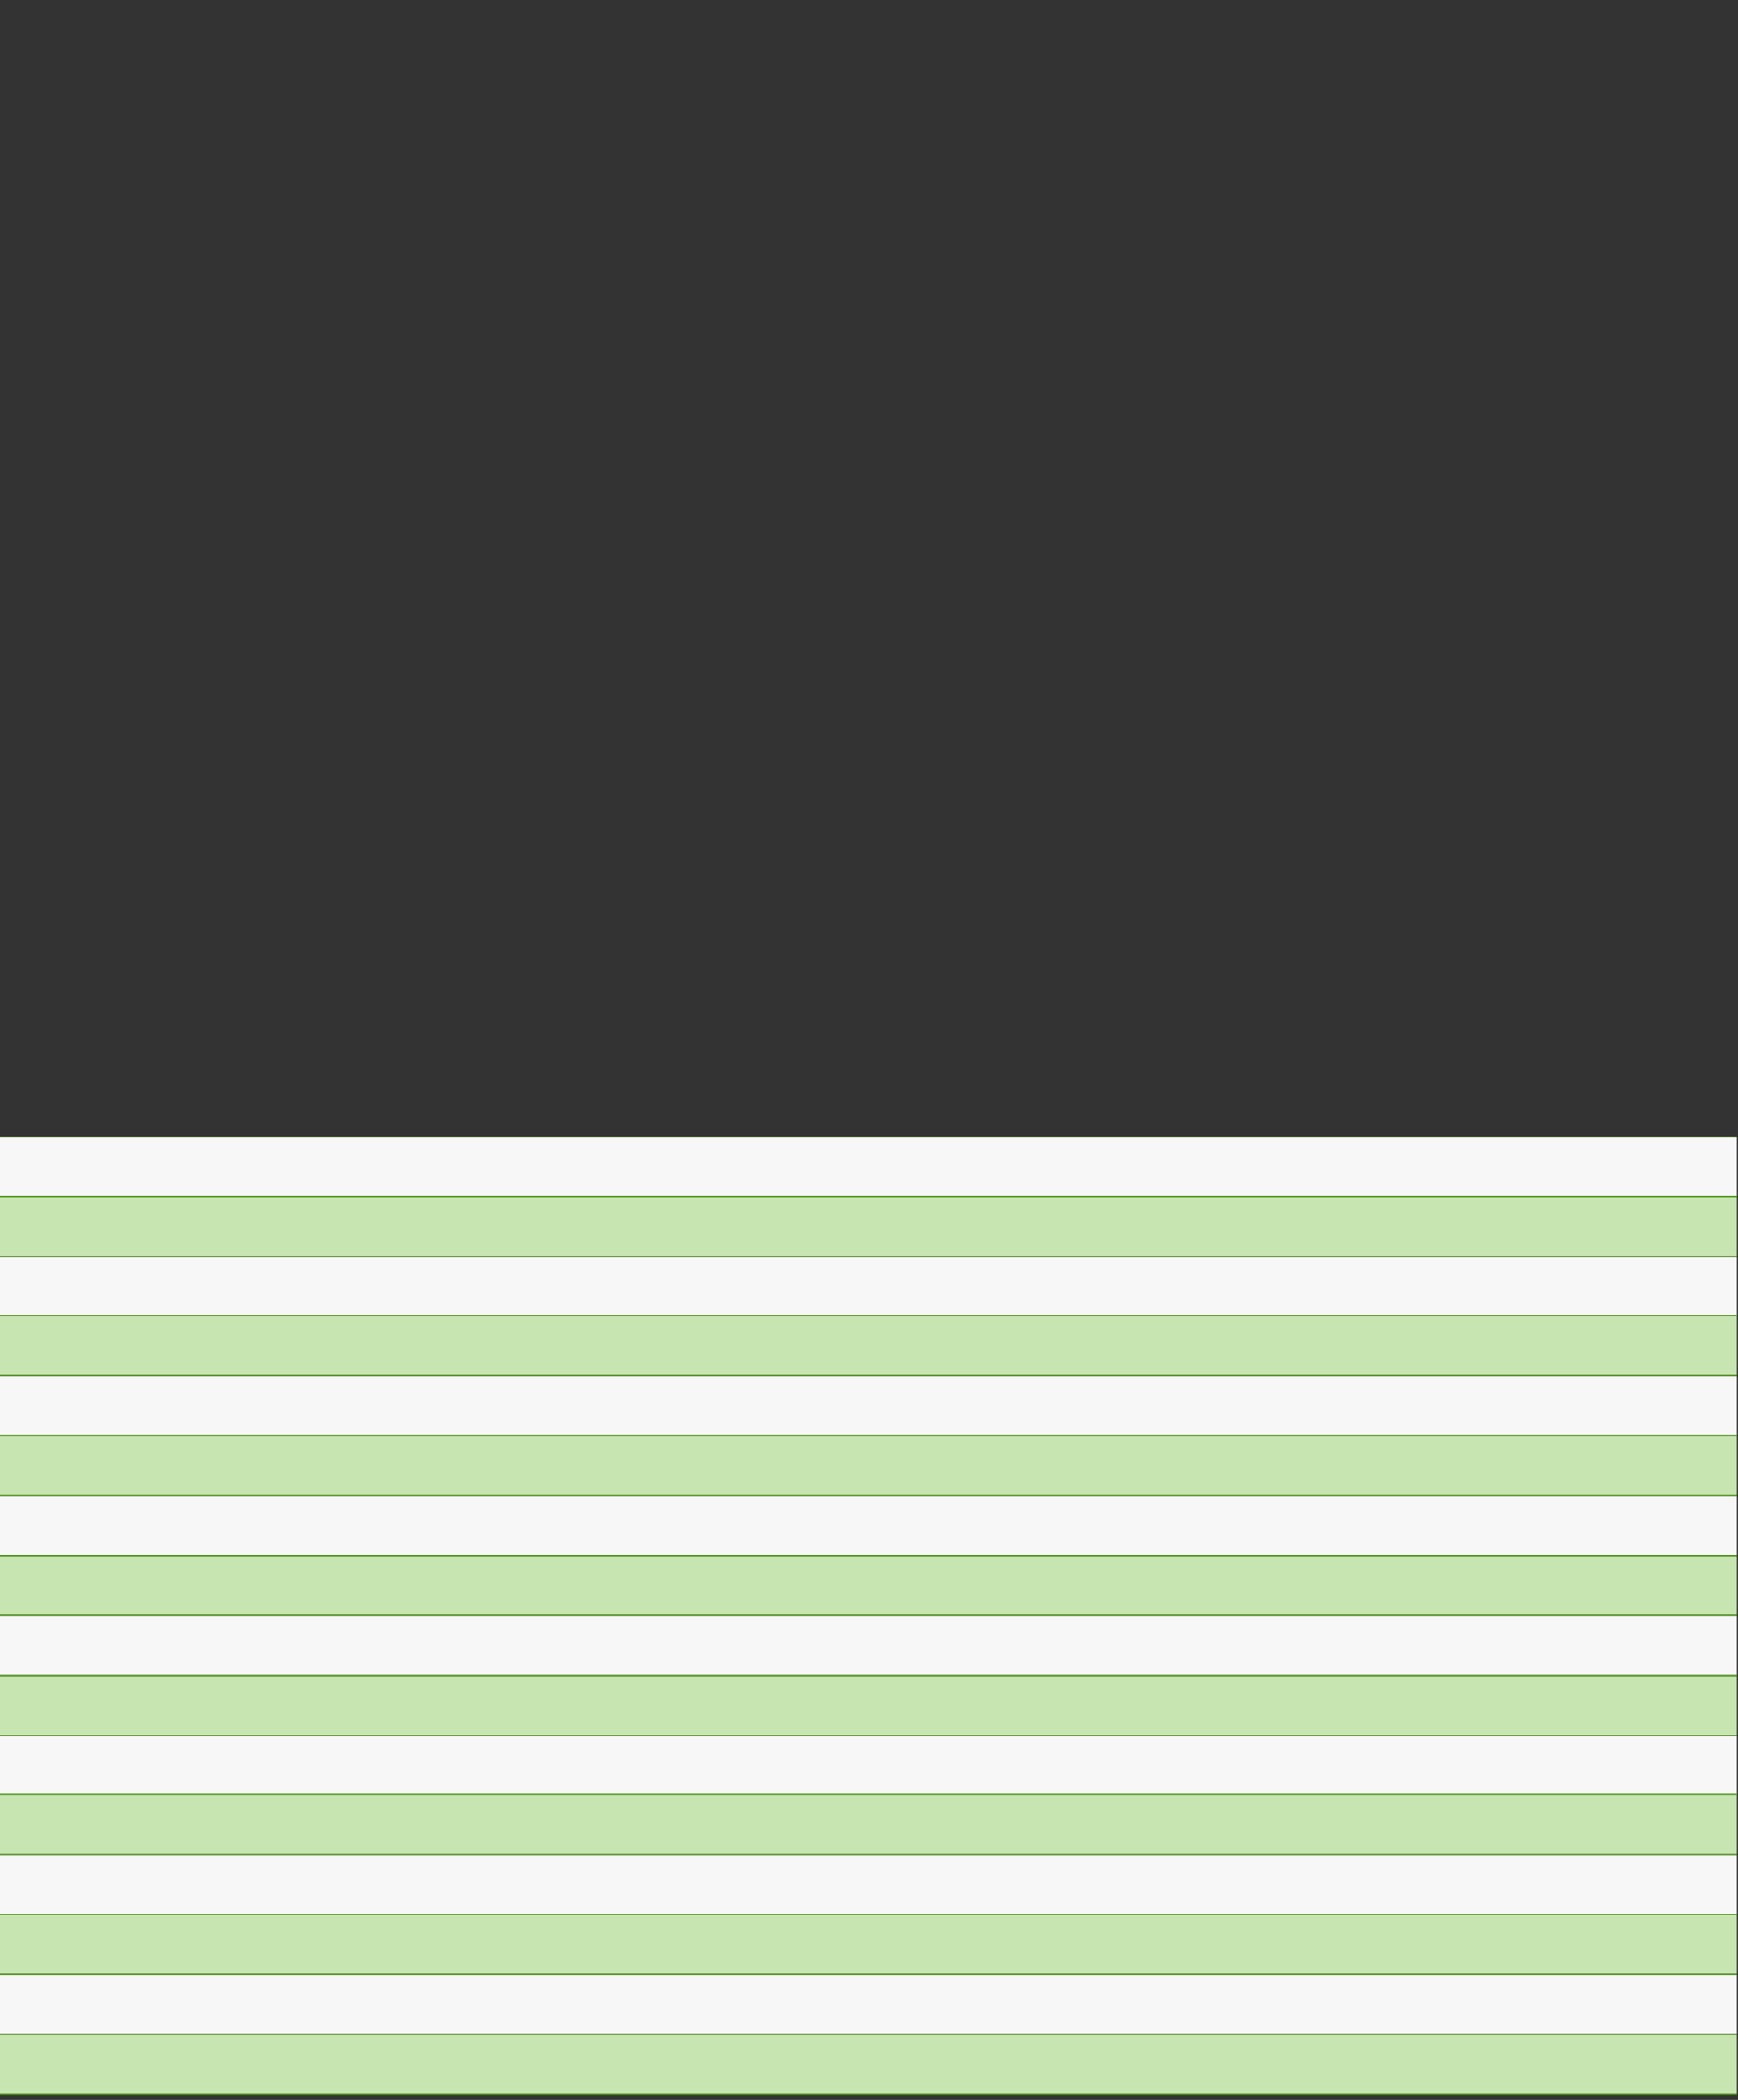 <?xml version="1.0" encoding="utf-8"?>
<svg xmlns="http://www.w3.org/2000/svg" fill="none" height="100%" overflow="visible" preserveAspectRatio="none" style="display: block;" viewBox="0 0 327 395" width="100%">
<rect x="0" y="0" width="327" height="395" fill="#333333" stroke="none"/>
<g id="Frame 21">
<g id="Chart">
<line id="Line 2" stroke="#529B1B" stroke-width="0.221" x2="326.792" y1="213.842" y2="213.842"/>
<rect fill="#F7F7F7" height="11.063" id="Rectangle 35" width="326.792" y="213.952"/>
<line id="Line 3" stroke="#529B1B" stroke-width="0.221" x2="326.792" y1="225.126" y2="225.126"/>
<rect fill="#C7E5B0" height="11.063" id="Rectangle 34" width="326.792" y="225.236"/>
<line id="Line 1" stroke="#529B1B" stroke-width="0.221" x2="326.792" y1="225.126" y2="225.126"/>
<line id="Line 2_2" stroke="#529B1B" stroke-width="0.221" x2="326.792" y1="236.41" y2="236.41"/>
<rect fill="#F7F7F7" height="11.063" id="Rectangle 35_2" width="326.792" y="236.52"/>
<rect fill="#C7E5B0" height="11.063" id="Rectangle 36" width="326.792" y="247.583"/>
<line id="Line 4" stroke="#529B1B" stroke-width="0.221" x2="326.792" y1="247.472" y2="247.472"/>
<line id="Line 5" stroke="#529B1B" stroke-width="0.221" x2="326.792" y1="258.756" y2="258.756"/>
<rect fill="#F7F7F7" height="11.063" id="Rectangle 37" width="326.792" y="258.867"/>
<line id="Line 3_2" stroke="#529B1B" stroke-width="0.221" x2="326.792" y1="270.04" y2="270.04"/>
<rect fill="#C7E5B0" height="11.063" id="Rectangle 34_2" width="326.792" y="270.151"/>
<line id="Line 1_2" stroke="#529B1B" stroke-width="0.221" x2="326.792" y1="270.04" y2="270.04"/>
<line id="Line 2_3" stroke="#529B1B" stroke-width="0.221" x2="326.792" y1="281.324" y2="281.324"/>
<rect fill="#F7F7F7" height="11.063" id="Rectangle 35_3" width="326.792" y="281.435"/>
<rect fill="#C7E5B0" height="11.063" id="Rectangle 38" width="326.792" y="292.718"/>
<line id="Line 6" stroke="#529B1B" stroke-width="0.221" x2="326.792" y1="292.608" y2="292.608"/>
<line id="Line 7" stroke="#529B1B" stroke-width="0.221" x2="326.792" y1="303.892" y2="303.892"/>
<rect fill="#F7F7F7" height="11.063" id="Rectangle 39" width="326.792" y="304.002"/>
<line id="Line 8" stroke="#529B1B" stroke-width="0.221" x2="326.792" y1="315.176" y2="315.176"/>
<rect fill="#C7E5B0" height="11.063" id="Rectangle 40" width="326.792" y="315.286"/>
<line id="Line 9" stroke="#529B1B" stroke-width="0.221" x2="326.792" y1="315.176" y2="315.176"/>
<line id="Line 10" stroke="#529B1B" stroke-width="0.221" x2="326.792" y1="326.46" y2="326.46"/>
<rect fill="#F7F7F7" height="11.063" id="Rectangle 41" width="326.792" y="326.57"/>
<rect fill="#C7E5B0" height="11.063" id="Rectangle 36_2" width="326.792" y="337.633"/>
<line id="Line 4_2" stroke="#529B1B" stroke-width="0.221" x2="326.792" y1="337.522" y2="337.522"/>
<line id="Line 5_2" stroke="#529B1B" stroke-width="0.221" x2="326.792" y1="348.806" y2="348.806"/>
<rect fill="#F7F7F7" height="11.063" id="Rectangle 37_2" width="326.792" y="348.917"/>
<line id="Line 3_3" stroke="#529B1B" stroke-width="0.221" x2="326.792" y1="360.09" y2="360.09"/>
<rect fill="#C7E5B0" height="11.063" id="Rectangle 34_3" width="326.792" y="360.201"/>
<line id="Line 1_3" stroke="#529B1B" stroke-width="0.221" x2="326.792" y1="360.09" y2="360.09"/>
<line id="Line 2_4" stroke="#529B1B" stroke-width="0.221" x2="326.792" y1="371.374" y2="371.374"/>
<rect fill="#F7F7F7" height="11.063" id="Rectangle 35_4" width="326.792" y="371.485"/>
<rect fill="#C7E5B0" height="11.063" id="Rectangle 42" width="326.792" y="382.769"/>
<line id="Line 11" stroke="#529B1B" stroke-width="0.221" x2="326.792" y1="382.658" y2="382.658"/>
<line id="Line 12" stroke="#529B1B" stroke-width="0.221" x2="326.792" y1="393.942" y2="393.942"/>
</g>
</g>
</svg>